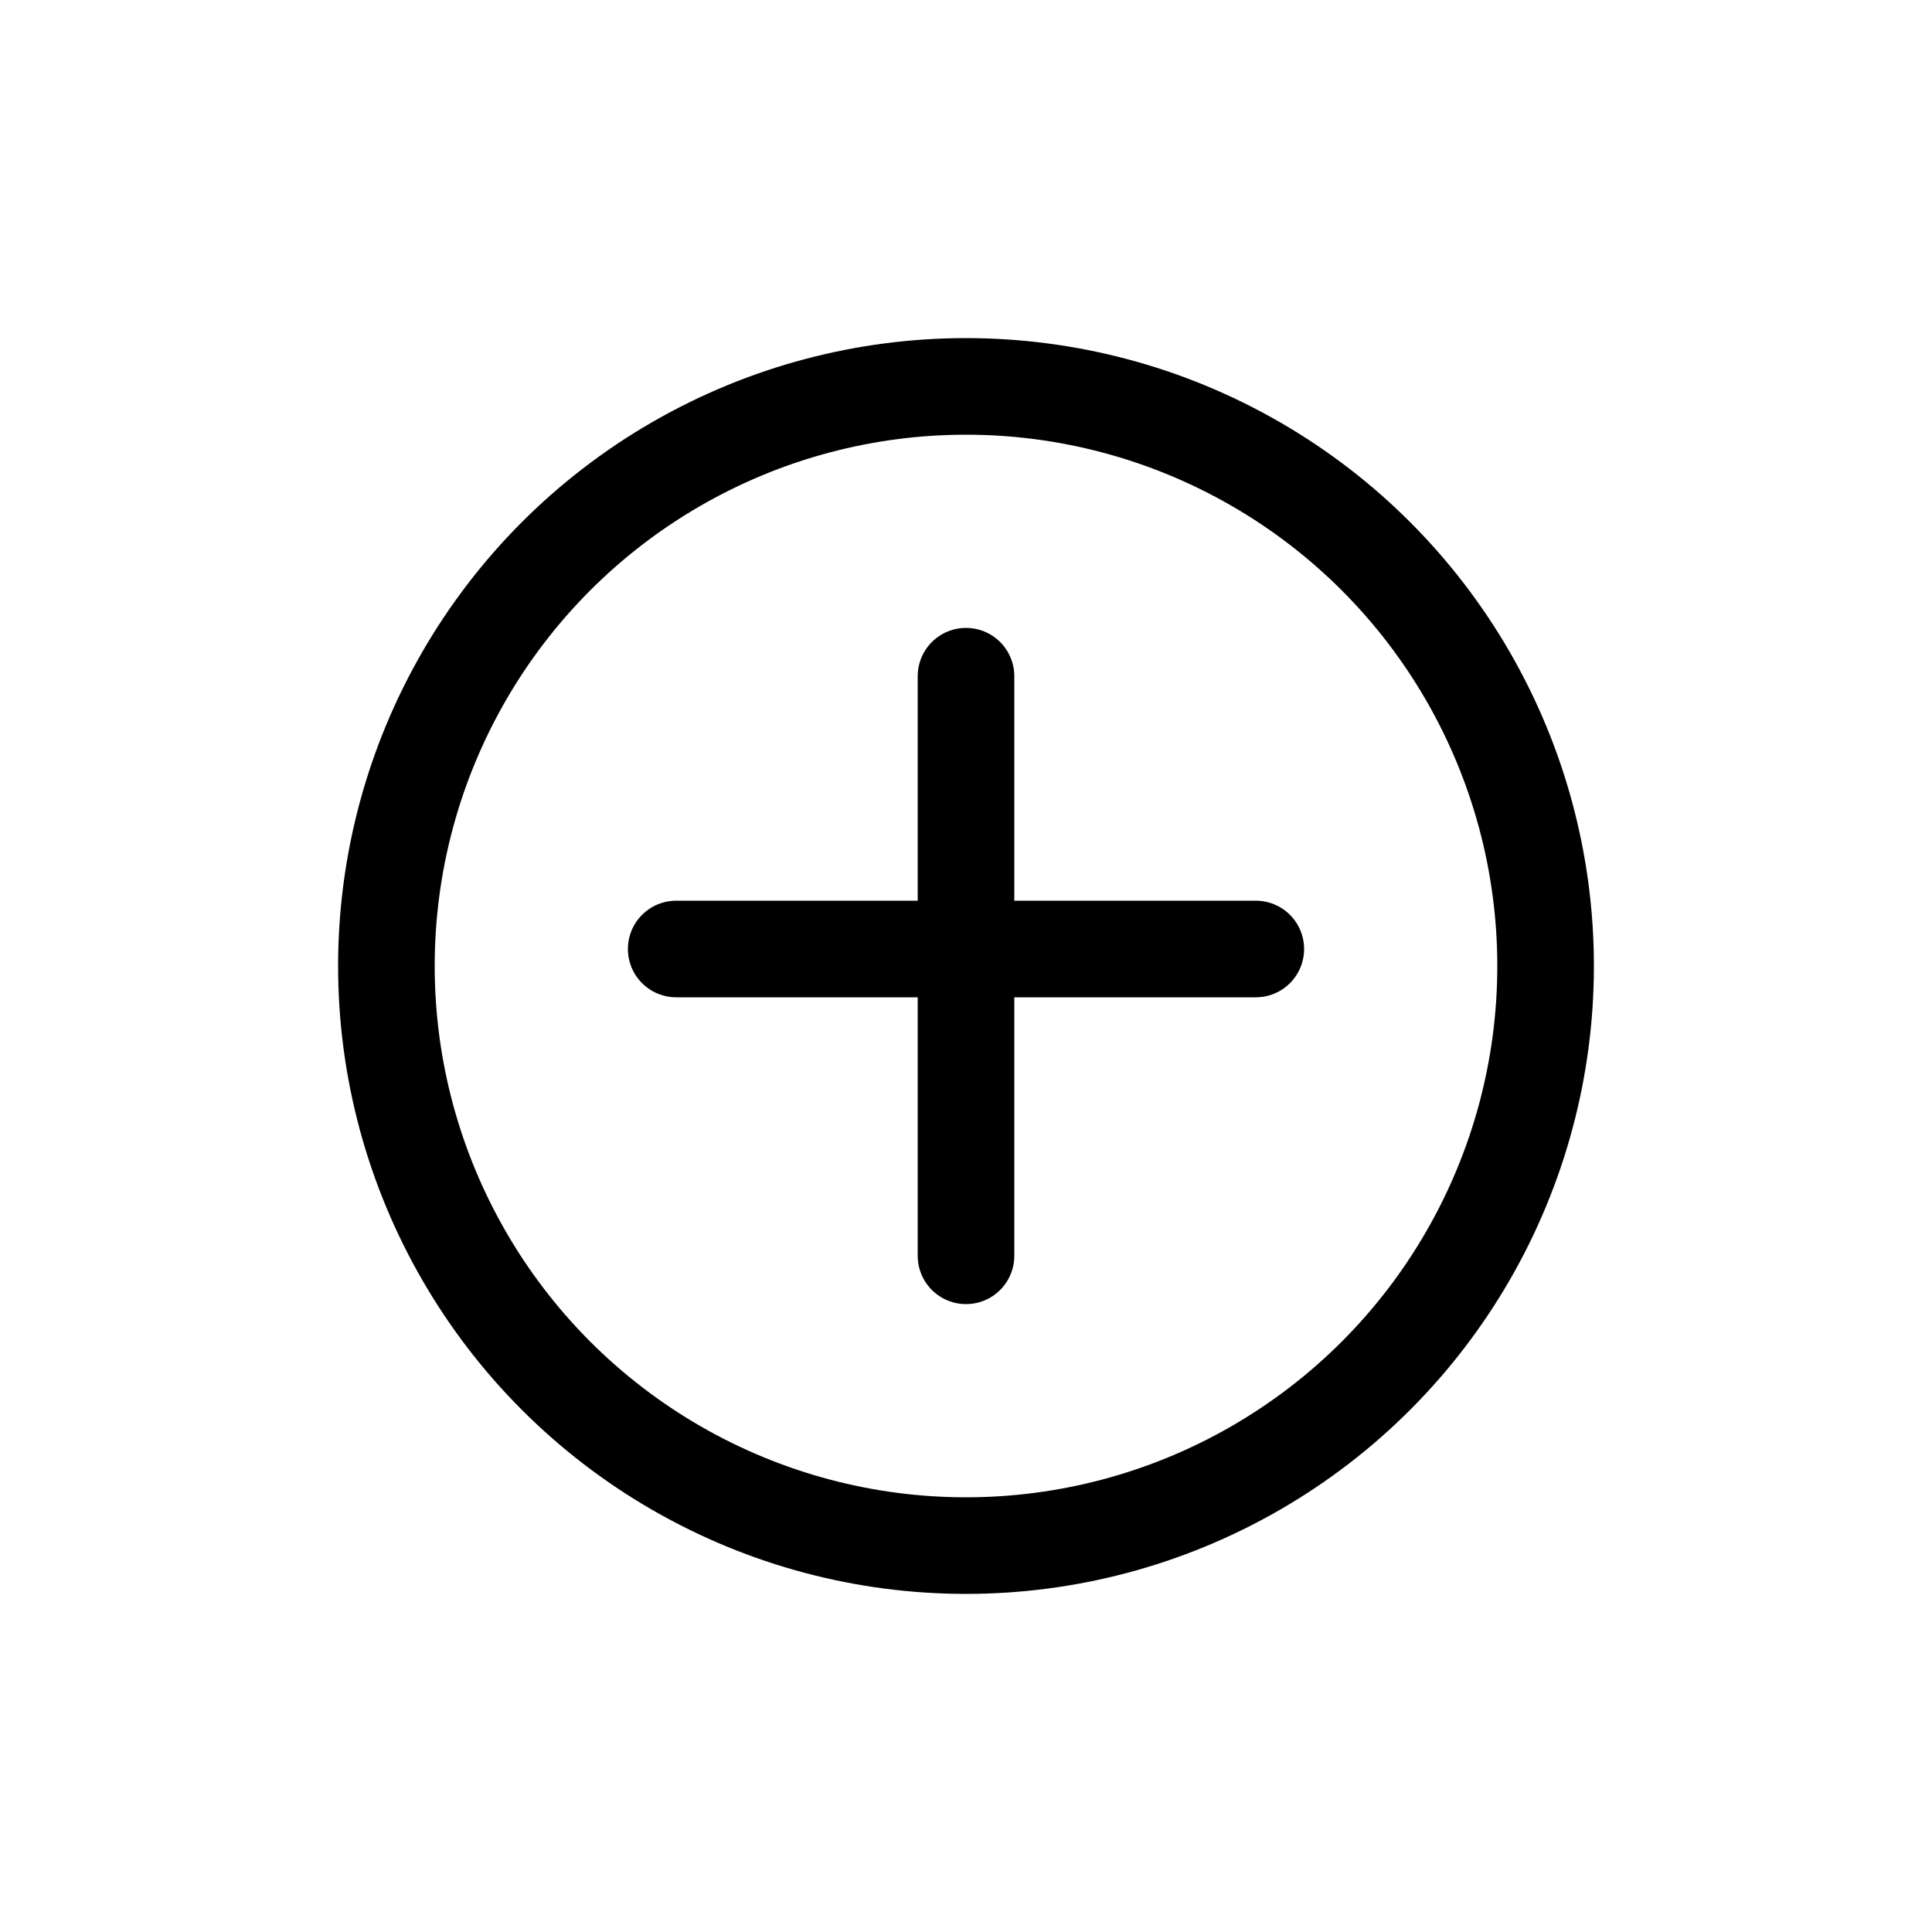 <svg width="20" height="20" viewBox="0 0 20 20" fill="none" xmlns="http://www.w3.org/2000/svg">
<path d="M10 7V13M7 9.824H13" stroke="black" stroke-linecap="round" stroke-linejoin="round"/>
<circle cx="10" cy="10" r="6" stroke="black" stroke-linecap="round" stroke-linejoin="round"/>
</svg>
